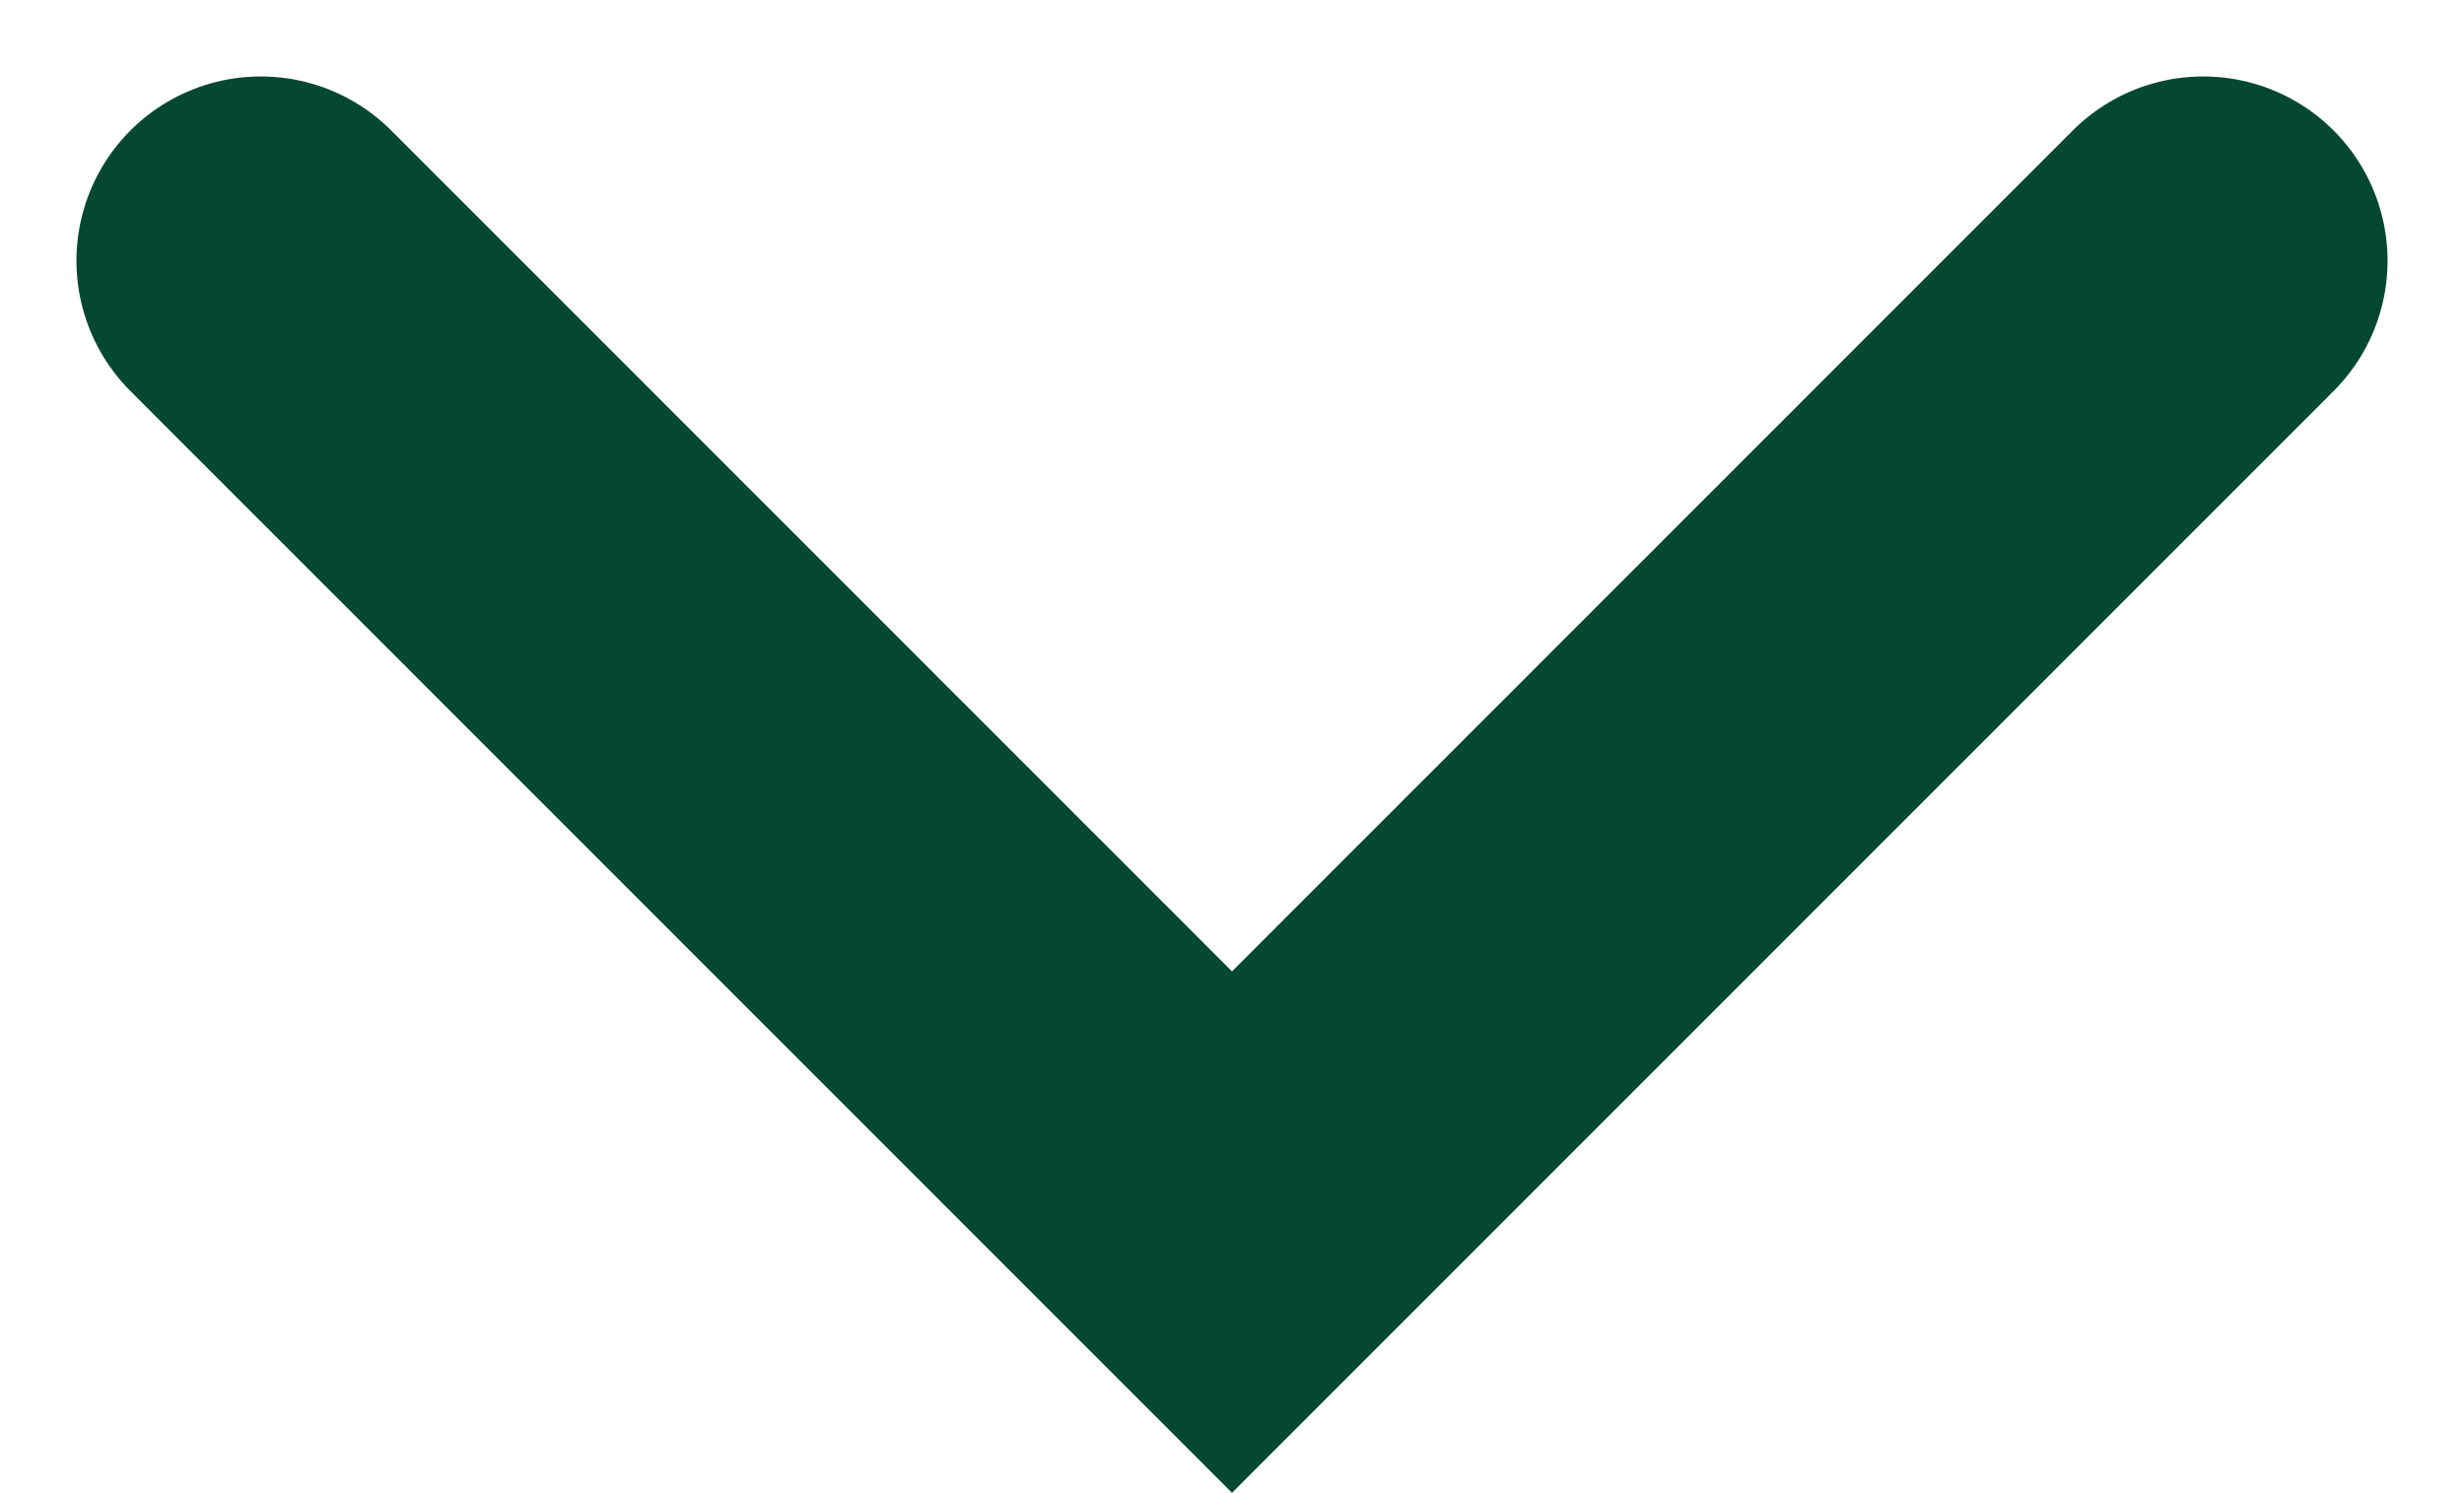 <svg xmlns="http://www.w3.org/2000/svg" width="10.024" height="6.073" viewBox="0 0 10.024 6.073">
  <path id="Path_27" data-name="Path 27" d="M3792.961,5424.039l3.951,3.952,3.951-3.952" transform="translate(-3791.9 -5422.978)" fill="none" stroke="#054832" stroke-linecap="round" stroke-width="1.5"/>
</svg>
